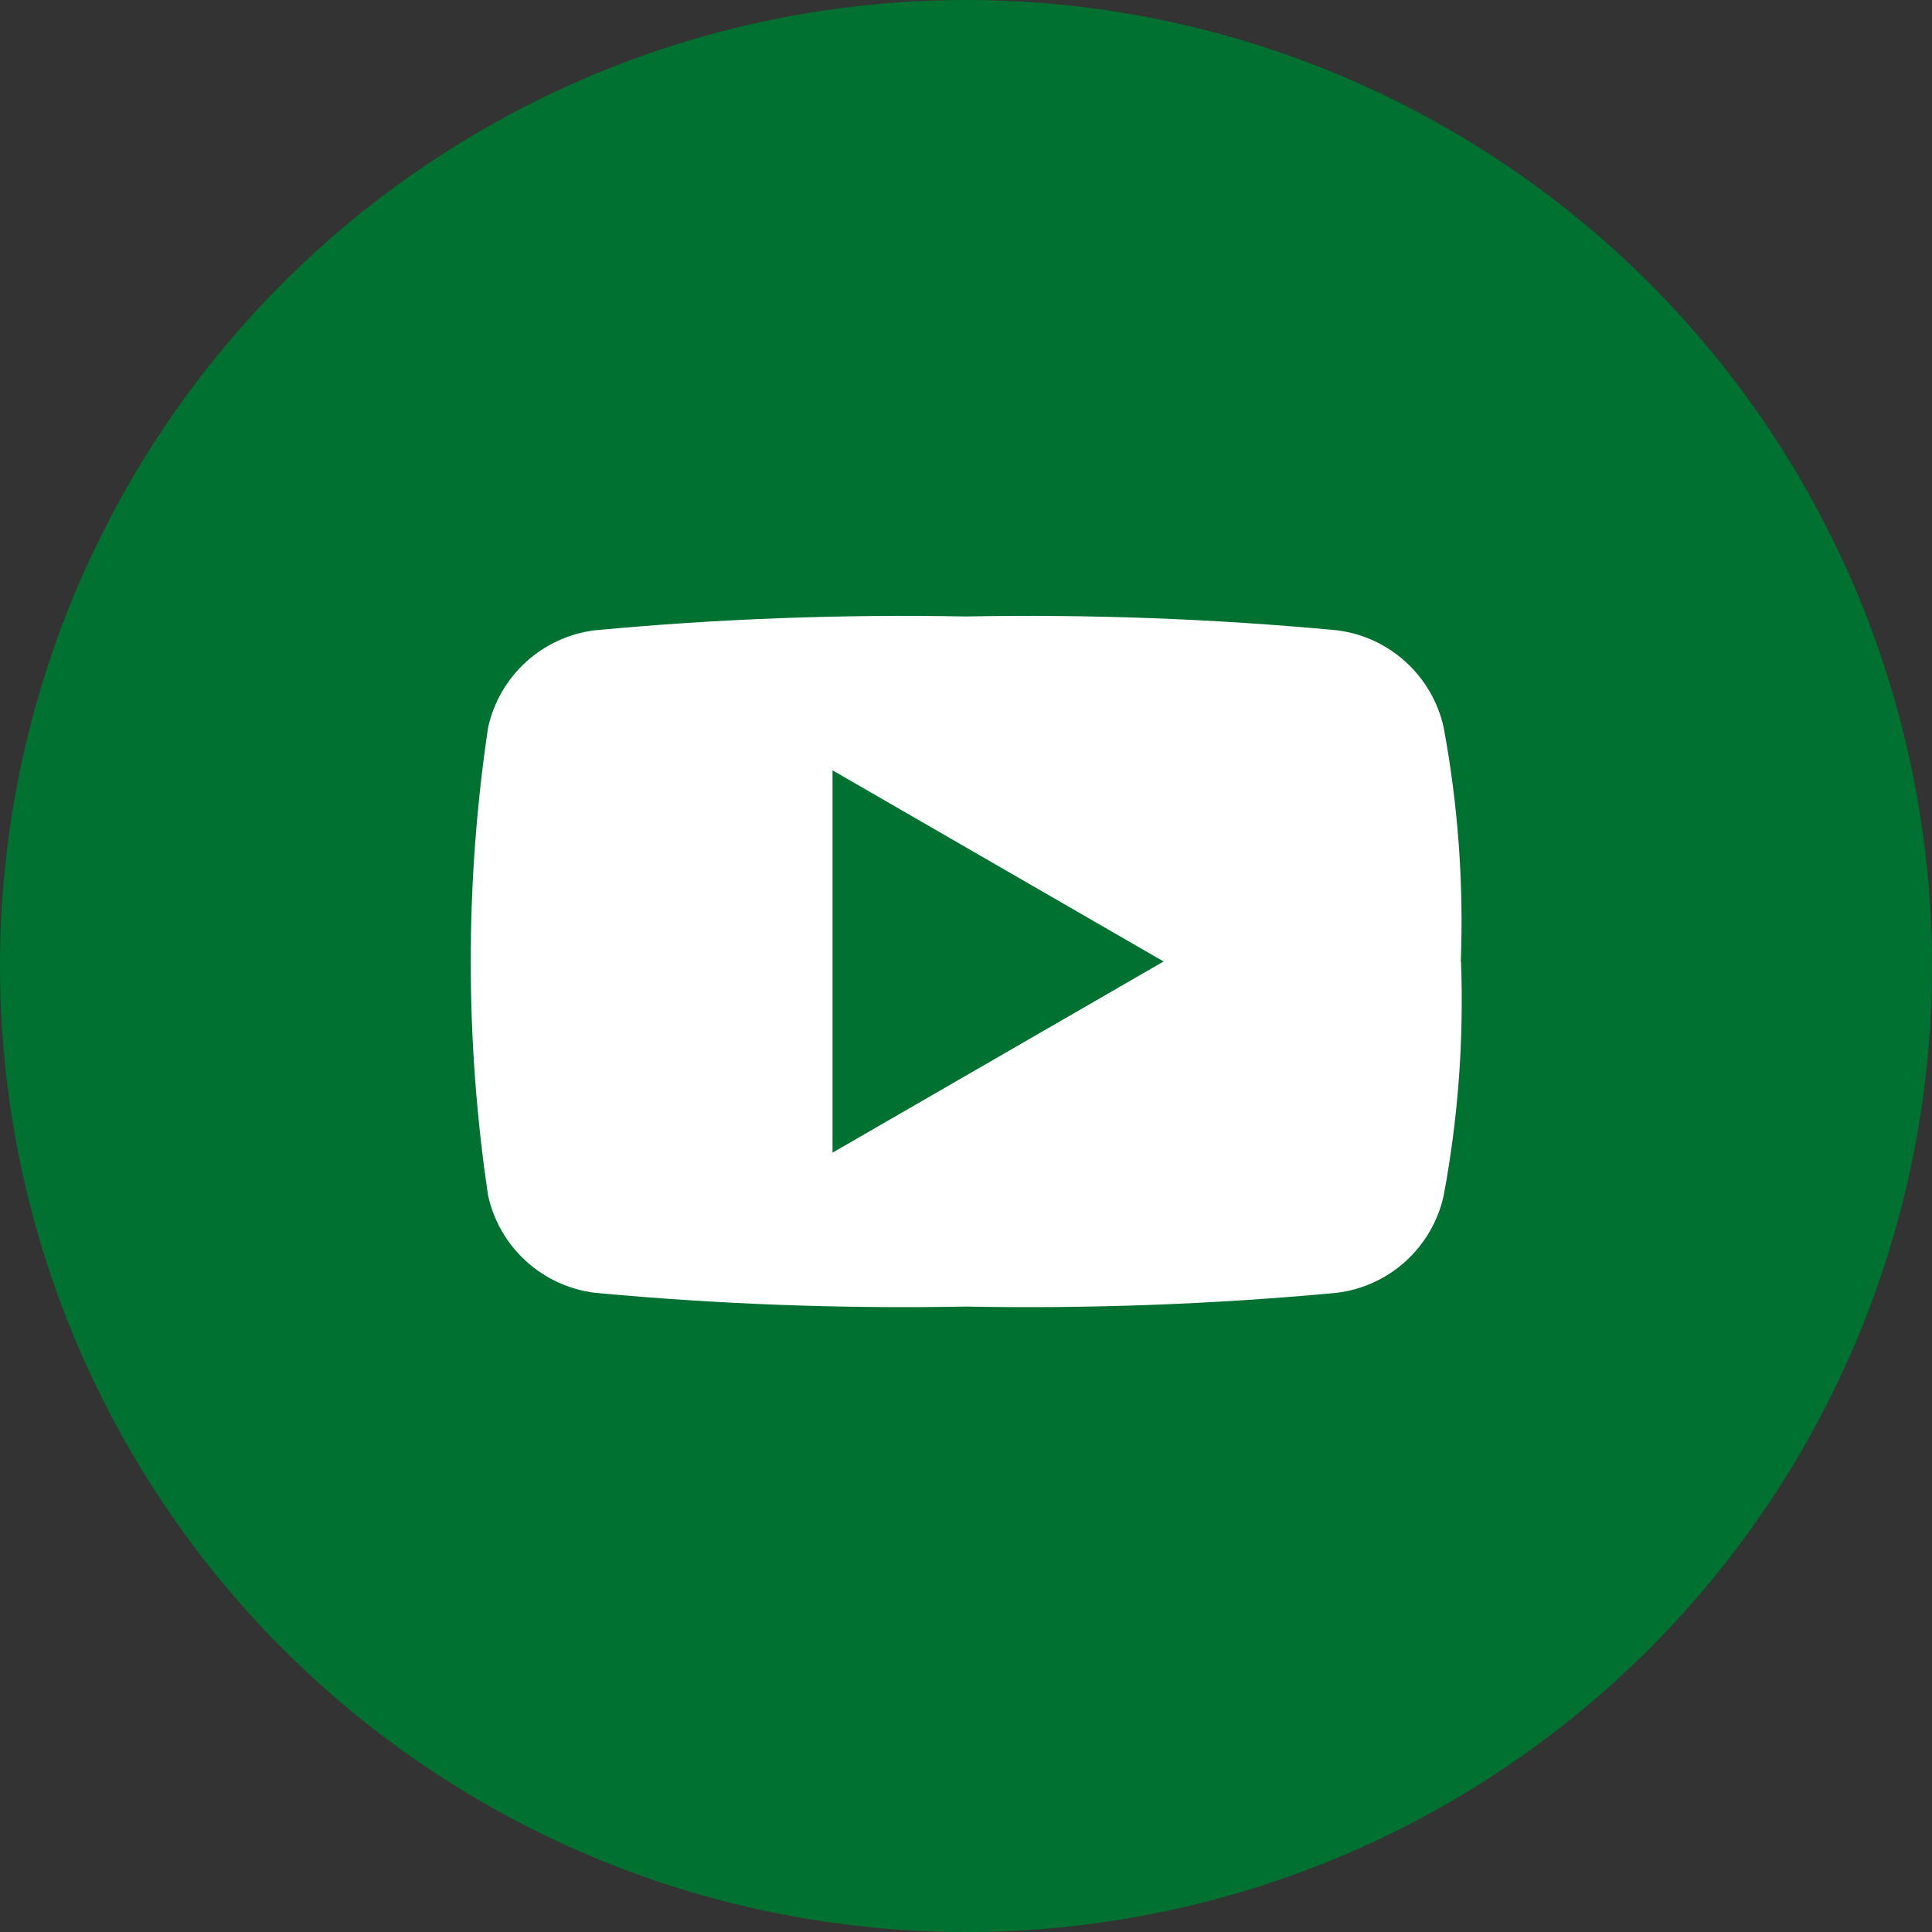 <?xml version="1.0" encoding="UTF-8"?>
<svg id="b" data-name="レイヤー 2" xmlns="http://www.w3.org/2000/svg" viewBox="0 0 36 36">
  <rect x="0" y="0" width="36" height="36" fill="#333333" stroke="none"/>
  <defs>
    <style>
      .d {
        fill: #fff;
      }

      .d, .e {
        fill-rule: evenodd;
      }

      .d, .e, .f {
        stroke-width: 0px;
      }

      .e, .f {
        fill: #007130;
      }
    </style>
  </defs>
  <g id="c" data-name="レイヤー 1">
    <g>
      <circle class="f" cx="18" cy="18" r="18"/>
      <path class="d" d="M27.224,17.918c.054,1.461-.054,2.923-.323,4.36-.213.966-1.012,1.692-1.994,1.812-2.296.214-4.603.299-6.909.256-2.306.043-4.613-.042-6.909-.256-.982-.12-1.781-.846-1.994-1.812-.431-2.891-.431-5.831,0-8.722.213-.966,1.012-1.692,1.994-1.812,2.296-.215,4.603-.3,6.909-.257,2.306-.043,4.613.042,6.909.257.982.12,1.781.846,1.994,1.812.267,1.438.374,2.901.319,4.362"/>
      <path class="e" d="M15.513,14.354l6.169,3.562-6.169,3.562v-7.124Z"/>
    </g>
  </g>
</svg>